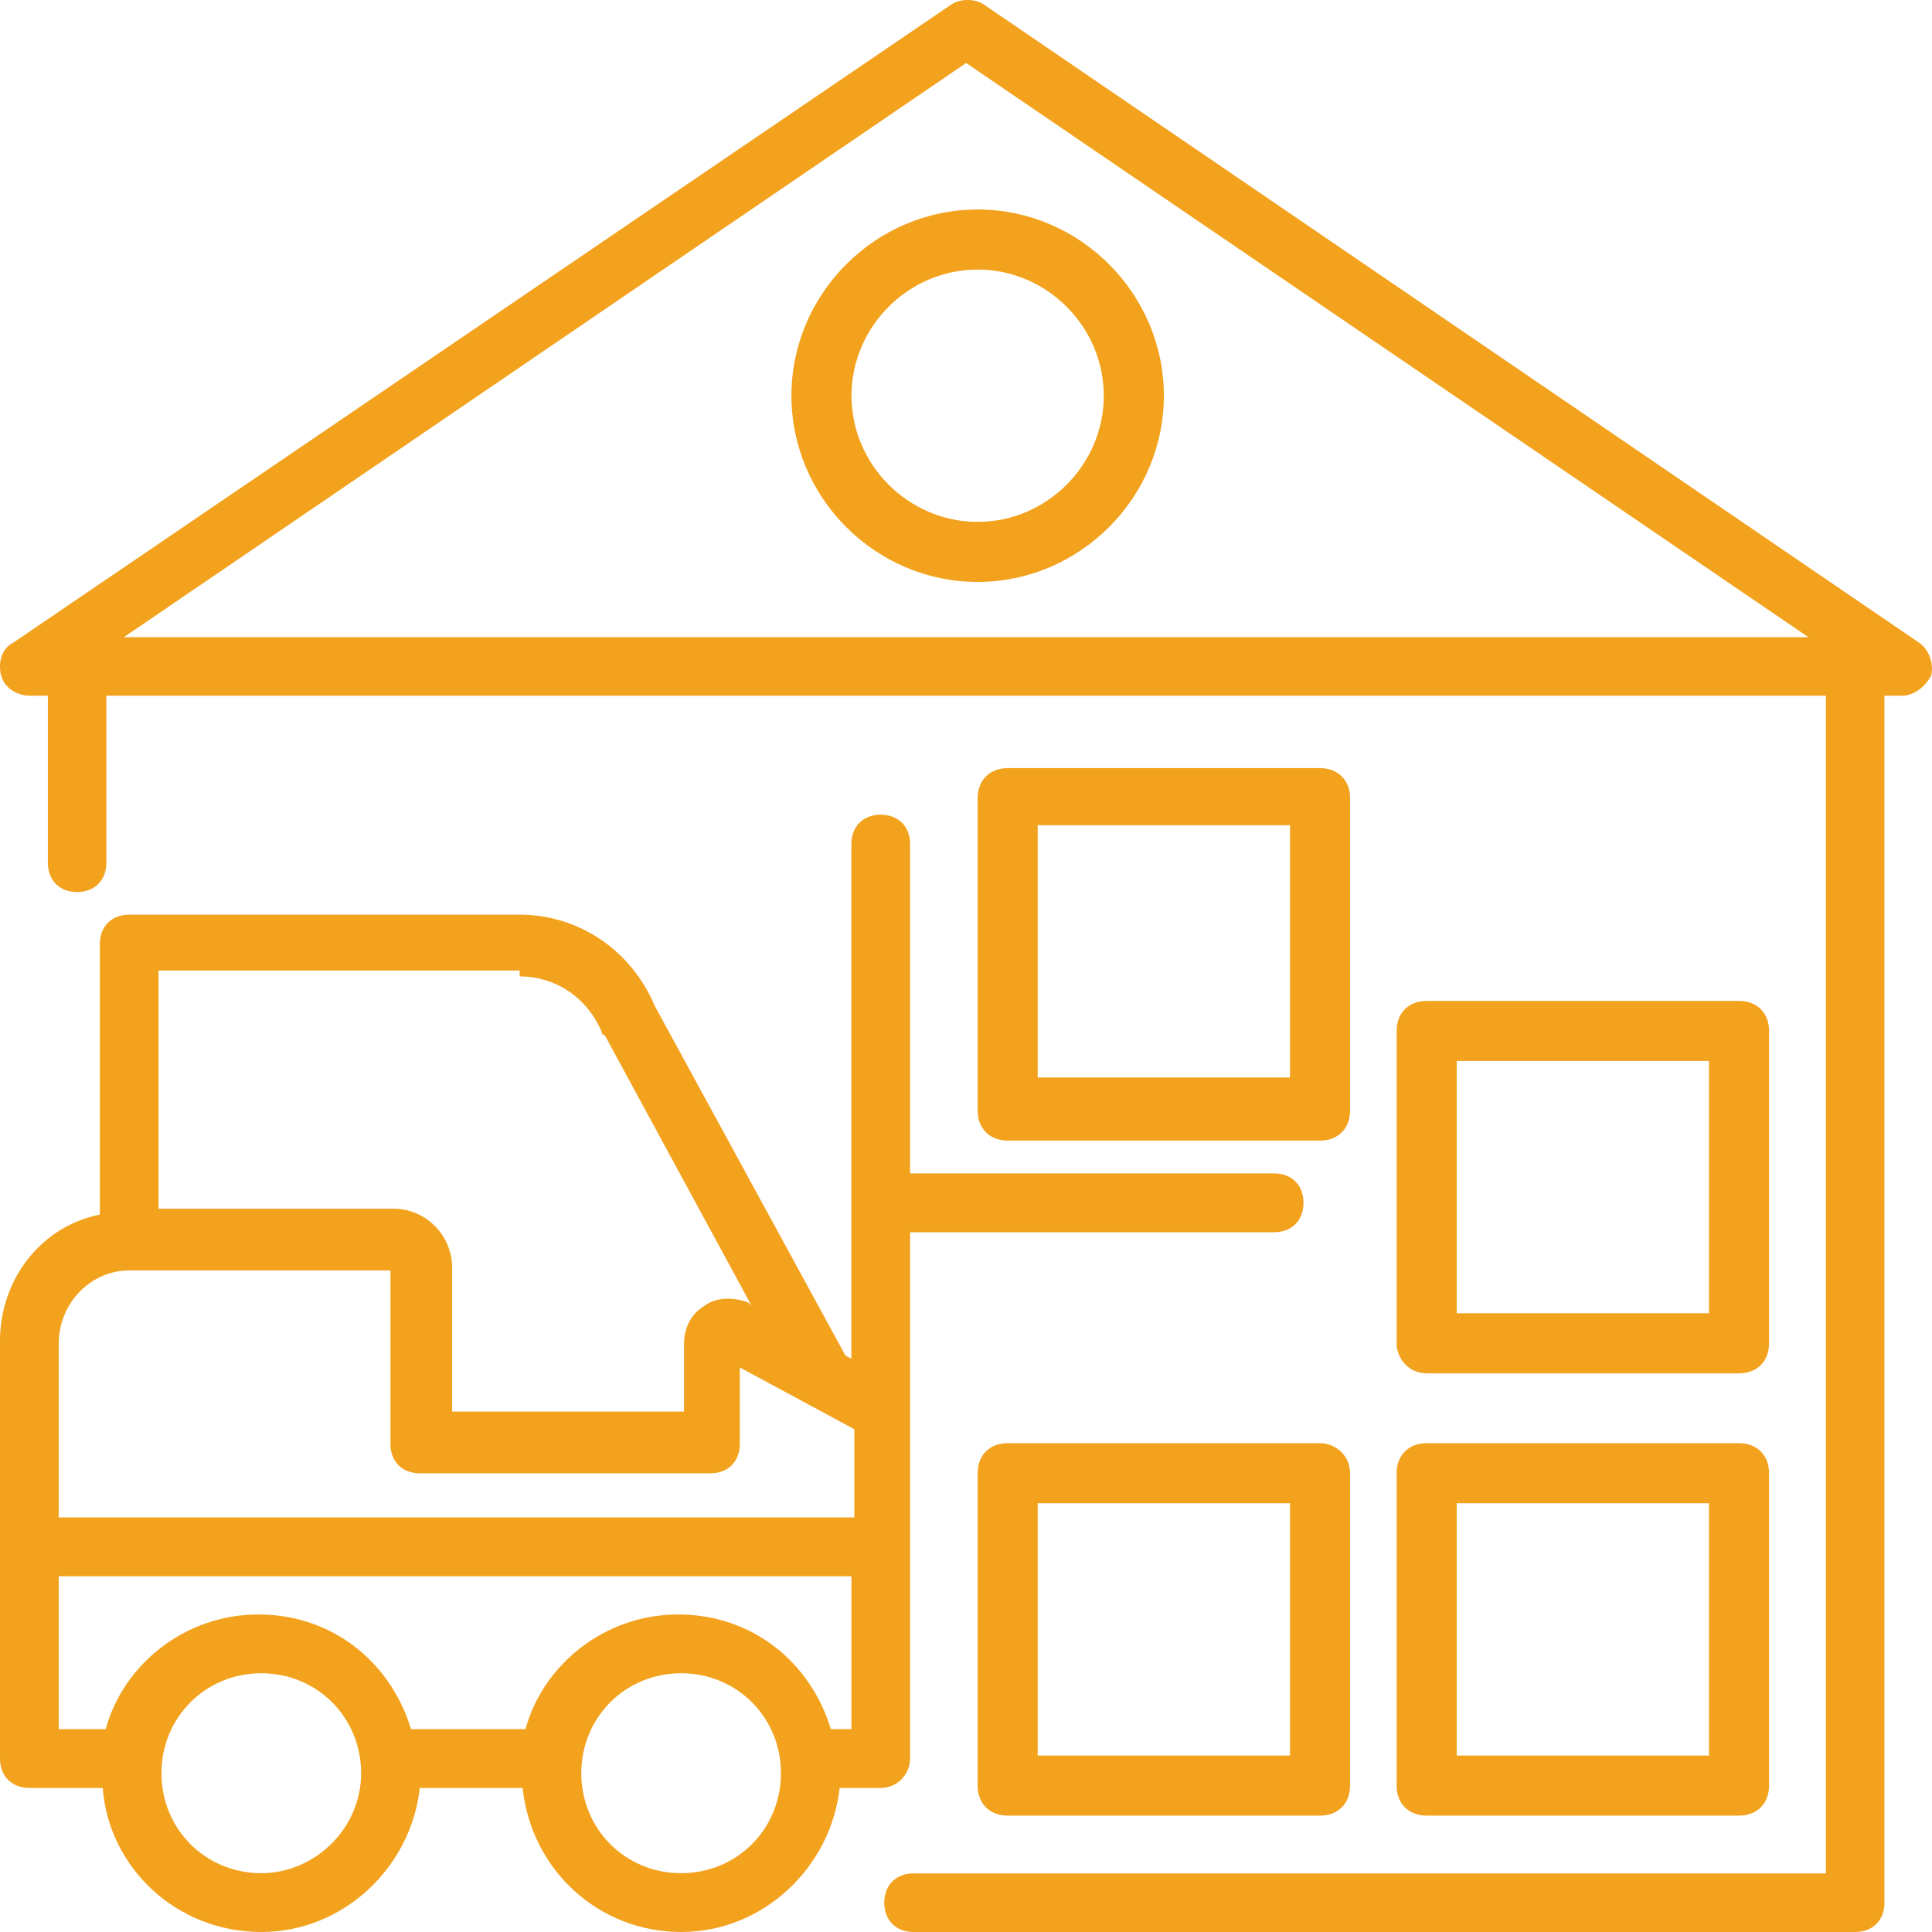 <?xml version="1.0" encoding="UTF-8"?>
<svg width="70px" height="70px" viewBox="0 0 70 70" version="1.1" xmlns="http://www.w3.org/2000/svg" xmlns:xlink="http://www.w3.org/1999/xlink">
    <!-- Generator: Sketch 49 (51002) - http://www.bohemiancoding.com/sketch -->
    <title>warehouse</title>
    <desc>Created with Sketch.</desc>
    <defs></defs>
    <g id="Page-1" stroke="none" stroke-width="1" fill="none" fill-rule="evenodd">
        <g id="Daiso-distribuidores" transform="translate(-328, -820)" fill="#F3A21E" fill-rule="nonzero">
            <g id="warehouse" transform="translate(328, 820)">
                <path d="M46.165,42.515 L32.975,42.515 L32.975,30.583 C32.975,29.944 32.55,29.518 31.911,29.518 C31.273,29.518 30.847,29.944 30.847,30.583 L30.847,49.226 L30.635,49.12 L23.721,36.443 C22.87,34.419 20.955,33.14 18.828,33.14 L4.68,33.14 C4.042,33.14 3.617,33.566 3.617,34.206 L3.617,44.007 C1.489,44.432 0,46.35 0,48.587 C0,53.914 0,58.068 0,63.715 C0,64.354 0.425,64.78 1.064,64.78 L3.723,64.78 C3.936,67.656 6.382,70 9.467,70 C12.445,70 14.892,67.656 15.211,64.78 L18.934,64.78 C19.253,67.763 21.7,70 24.678,70 C27.656,70 30.103,67.656 30.422,64.78 L31.911,64.78 C32.55,64.78 32.975,64.247 32.975,63.715 C32.975,53.062 32.975,55.405 32.975,44.646 L46.165,44.646 C46.803,44.646 47.229,44.219 47.229,43.58 C47.229,42.941 46.803,42.515 46.165,42.515 Z M5.744,35.164 L18.828,35.164 L18.828,35.377 C20.104,35.377 21.274,36.123 21.806,37.401 C21.806,37.401 21.806,37.508 21.912,37.508 L27.231,47.309 L27.125,47.202 C26.593,46.989 25.955,46.989 25.529,47.309 C24.997,47.628 24.784,48.161 24.784,48.694 L24.784,51.144 L16.381,51.144 L16.381,45.924 C16.381,44.752 15.424,43.793 14.254,43.793 L5.744,43.793 L5.744,35.164 Z M9.467,67.869 C7.446,67.869 5.85,66.271 5.85,64.247 C5.85,62.223 7.446,60.625 9.467,60.625 C11.488,60.625 13.084,62.223 13.084,64.247 C13.084,66.271 11.382,67.869 9.467,67.869 Z M24.678,67.869 C22.657,67.869 21.061,66.271 21.061,64.247 C21.061,62.223 22.657,60.625 24.678,60.625 C26.699,60.625 28.295,62.223 28.295,64.247 C28.295,66.271 26.699,67.869 24.678,67.869 Z M30.848,62.649 L30.103,62.649 C29.359,60.199 27.231,58.495 24.572,58.495 C21.913,58.495 19.679,60.306 19.041,62.649 L14.892,62.649 C14.148,60.199 12.02,58.495 9.361,58.495 C6.702,58.495 4.468,60.306 3.83,62.649 L2.127,62.649 L2.127,57.11 L30.848,57.11 L30.848,62.649 Z M30.954,54.979 L2.127,54.979 L2.127,48.694 C2.127,47.202 3.297,46.03 4.68,46.03 L14.147,46.03 L14.147,52.316 C14.147,52.955 14.573,53.381 15.211,53.381 L25.742,53.381 C26.38,53.381 26.805,52.955 26.805,52.316 L26.805,49.546 L30.954,51.783 L30.954,54.979 Z" id="Shape"></path>
                <path d="M69.549,23.298 L35.641,0.159 C35.323,-0.053 34.793,-0.053 34.475,0.159 L0.462,23.298 C0.038,23.51 -0.068,24.041 0.038,24.466 C0.144,24.89 0.568,25.208 1.098,25.208 L1.734,25.208 L1.734,31.258 C1.734,31.895 2.158,32.32 2.793,32.32 C3.429,32.32 3.853,31.895 3.853,31.258 L3.853,25.208 L66.158,25.208 L66.158,67.877 L33.098,67.877 C32.462,67.877 32.038,68.302 32.038,68.939 C32.038,69.575 32.462,70 33.098,70 L67.217,70 C67.853,70 68.277,69.575 68.277,68.939 L68.277,25.208 L68.913,25.208 C69.337,25.208 69.76,24.89 69.972,24.466 C70.078,24.041 69.866,23.51 69.549,23.298 Z M4.489,23.086 L35.005,2.282 L65.522,23.086 L4.489,23.086 Z" id="Shape"></path>
                <path d="M47.827,52.289 L36.51,52.289 C35.857,52.289 35.422,52.724 35.422,53.377 L35.422,64.695 C35.422,65.348 35.857,65.783 36.51,65.783 L47.827,65.783 C48.48,65.783 48.916,65.348 48.916,64.695 L48.916,53.377 C48.916,52.724 48.372,52.289 47.827,52.289 Z M46.739,63.606 L37.598,63.606 L37.598,54.465 L46.739,54.465 L46.739,63.606 Z" id="Shape"></path>
                <path d="M63.008,52.289 L51.691,52.289 C51.038,52.289 50.602,52.724 50.602,53.377 L50.602,64.695 C50.602,65.348 51.038,65.783 51.691,65.783 L63.008,65.783 C63.661,65.783 64.096,65.348 64.096,64.695 L64.096,53.377 C64.096,52.724 63.661,52.289 63.008,52.289 Z M61.92,63.606 L52.779,63.606 L52.779,54.465 L61.92,54.465 L61.92,63.606 Z" id="Shape"></path>
                <path d="M63.008,36.265 L51.691,36.265 C51.038,36.265 50.602,36.7 50.602,37.353 L50.602,48.671 C50.602,49.215 51.038,49.759 51.691,49.759 L63.008,49.759 C63.661,49.759 64.096,49.324 64.096,48.671 L64.096,37.353 C64.096,36.7 63.661,36.265 63.008,36.265 Z M61.92,47.582 L52.779,47.582 L52.779,38.441 L61.92,38.441 L61.92,47.582 Z" id="Shape"></path>
                <path d="M47.827,27.831 L36.51,27.831 C35.857,27.831 35.422,28.267 35.422,28.92 L35.422,40.237 C35.422,40.89 35.857,41.325 36.51,41.325 L47.827,41.325 C48.48,41.325 48.916,40.89 48.916,40.237 L48.916,28.919 C48.916,28.267 48.48,27.831 47.827,27.831 Z M46.739,39.04 L37.598,39.04 L37.598,29.899 L46.739,29.899 L46.739,39.04 Z" id="Shape"></path>
                <path d="M35.422,7.59 C31.722,7.59 28.675,10.637 28.675,14.337 C28.675,18.037 31.722,21.084 35.422,21.084 C39.122,21.084 42.169,18.037 42.169,14.337 C42.169,10.637 39.122,7.59 35.422,7.59 Z M35.422,18.908 C32.919,18.908 30.851,16.84 30.851,14.337 C30.851,11.834 32.919,9.767 35.422,9.767 C37.925,9.767 39.992,11.834 39.992,14.337 C39.992,16.84 37.925,18.908 35.422,18.908 Z" id="Shape"></path>
            </g>
        </g>
    </g>
</svg>